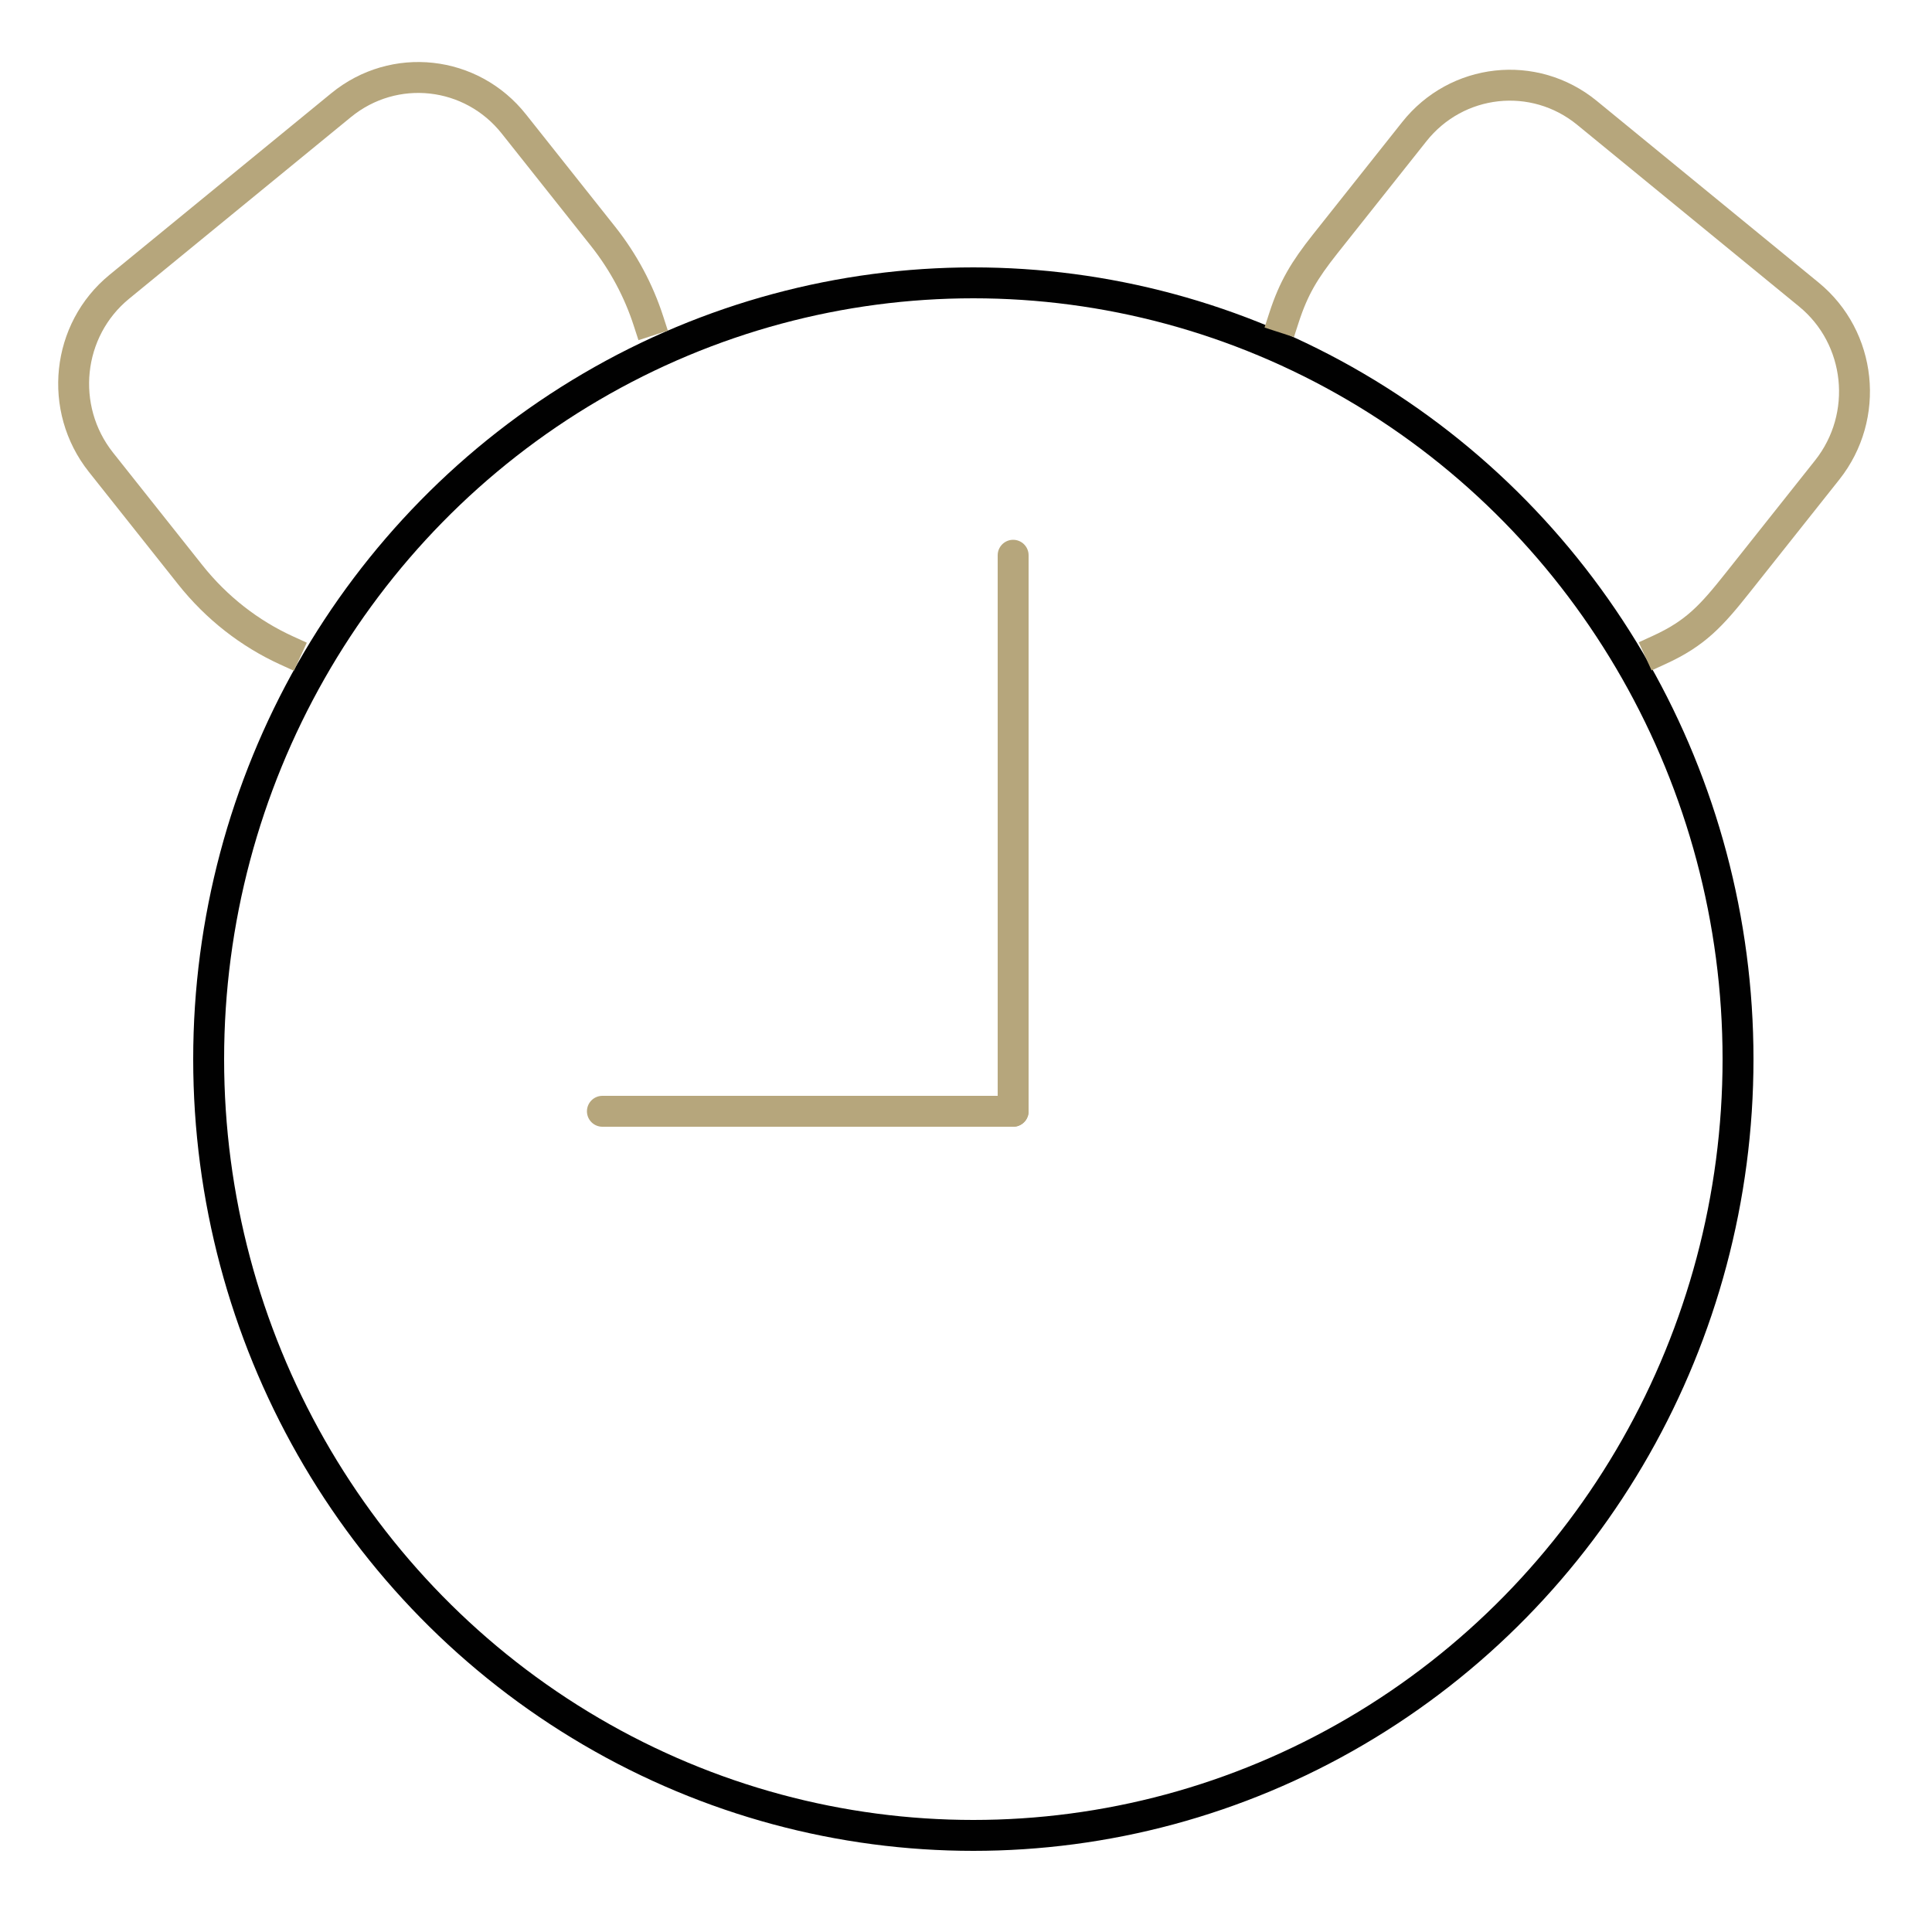 <svg xmlns="http://www.w3.org/2000/svg" viewBox="0 0 500 500"><defs><style>      .cls-1 {        stroke: #010101;      }      .cls-1, .cls-2 {        stroke-linecap: square;      }      .cls-1, .cls-2, .cls-3 {        fill: none;        stroke-miterlimit: 10;        stroke-width: 8px;      }      .cls-2, .cls-3 {        stroke: #b6a67c;      }      .cls-3 {        stroke-linecap: round;      }    </style></defs><g><g id="Calque_1"><g id="clock"><ellipse class="cls-1" cx="251.9" cy="274.1" rx="197.9" ry="200.9"></ellipse><path class="cls-2" d="M74.1,168.3c-9.4-4.3-18-10.9-24.9-19.6l-23.1-29.1c-11-13.9-8.9-34.2,4.8-45.4l57.4-47c13.7-11.2,33.7-9,44.7,4.9l23.1,29.1c5.3,6.7,9.2,14.1,11.7,21.8"></path><path class="cls-2" d="M429.4,168.2c9.4-4.3,13.5-8.8,20.4-17.5l23.1-29.1c11-13.9,8.9-34.2-4.8-45.4l-57.4-47c-13.7-11.2-33.7-9-44.7,4.9l-23.1,29.1c-5.3,6.7-8.1,11.3-10.6,19"></path><line class="cls-3" x1="262.2" y1="143.7" x2="262.2" y2="287.6"></line><line class="cls-3" x1="262.2" y1="287.6" x2="155.9" y2="287.6"></line></g></g></g></svg>